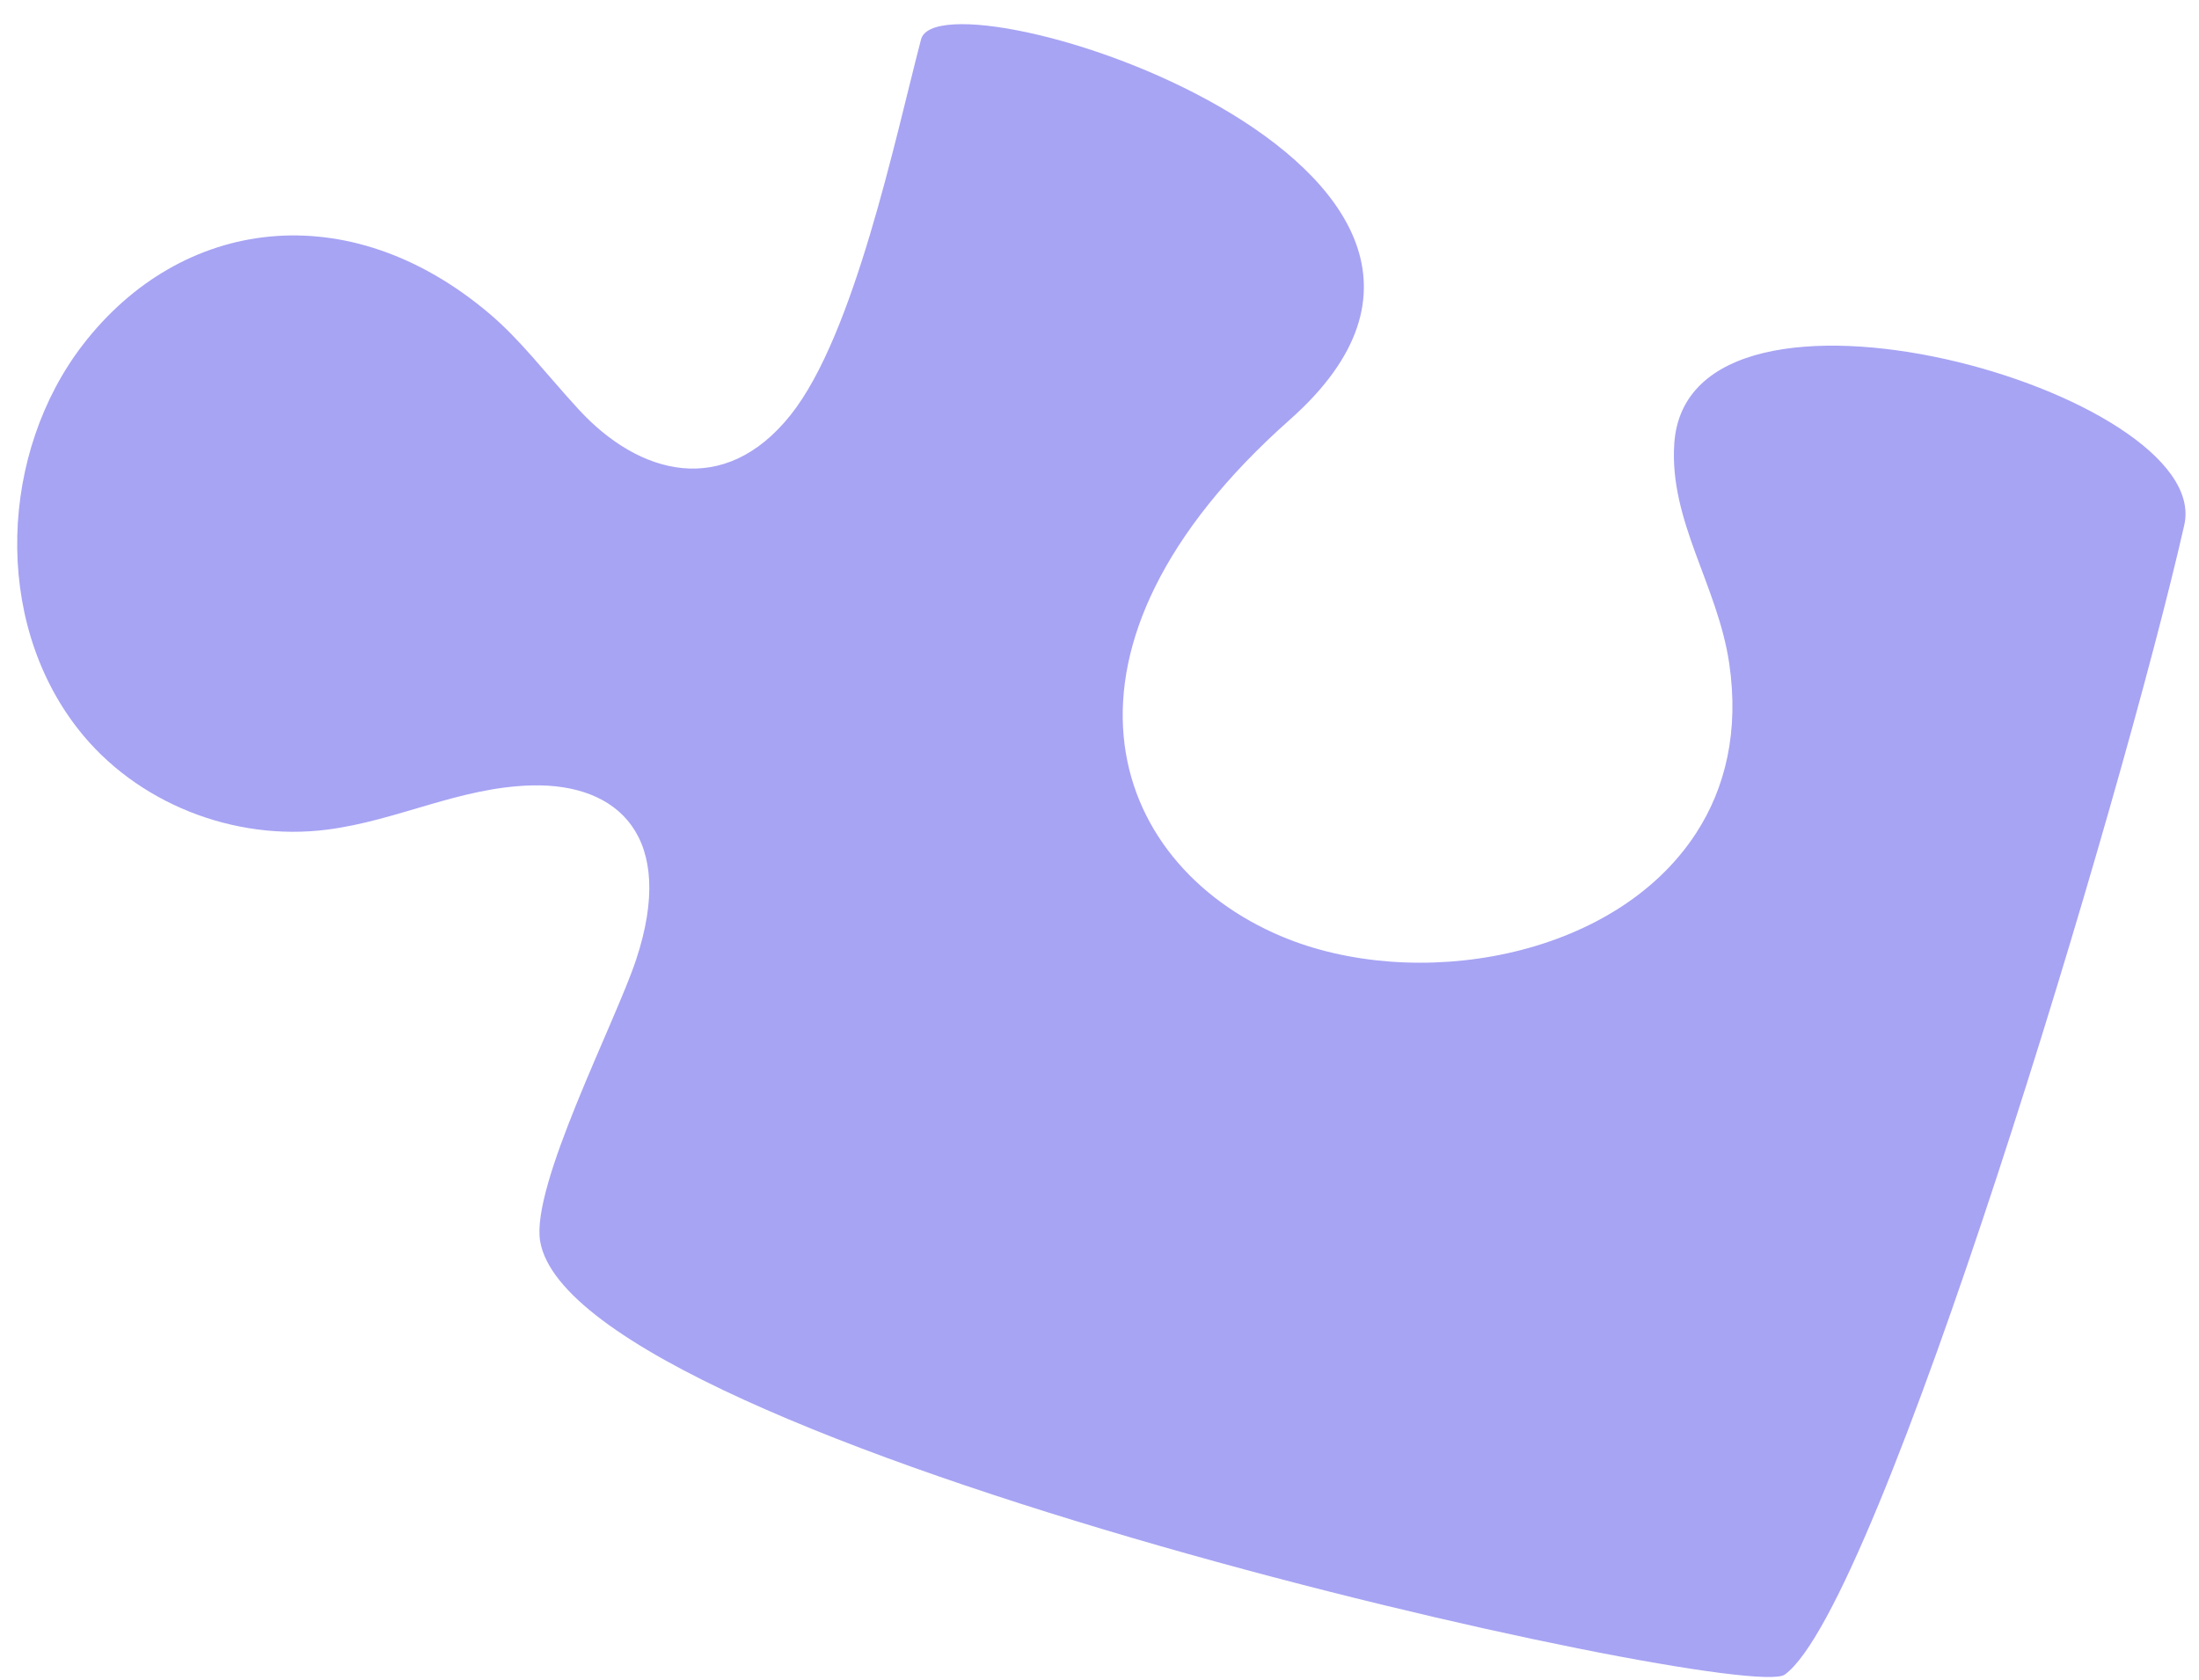 <?xml version="1.0" encoding="UTF-8"?> <svg xmlns="http://www.w3.org/2000/svg" width="72" height="55" viewBox="0 0 72 55" fill="none"><path fill-rule="evenodd" clip-rule="evenodd" d="M30.157 1.29C29.308 4.538 27.974 10.972 25.884 13.59C23.71 16.314 20.919 15.56 18.937 13.395C17.808 12.162 17.044 11.131 16.016 10.262C11.4 6.359 5.931 7.112 2.714 11.287C0.017 14.786 -0.263 20.26 2.551 23.864C4.454 26.303 7.667 27.557 10.716 27.164C13.028 26.866 15.039 25.778 17.408 25.717C20.242 25.643 22.162 27.4 20.826 31.428C20.147 33.476 17.368 38.837 17.687 40.651C18.86 47.353 57.076 55.812 58.436 54.832C61.547 52.592 69.492 26.122 71.518 17.191C72.505 12.84 55.25 7.942 54.819 14.531C54.652 17.061 56.242 19.169 56.618 21.72C56.946 23.946 56.493 25.804 55.533 27.281C52.832 31.436 46.287 32.487 41.955 30.658C36.241 28.247 33.804 21.214 42.234 13.74C51.611 5.428 30.782 -1.099 30.157 1.29Z" fill="#A7A4F4"></path></svg> 